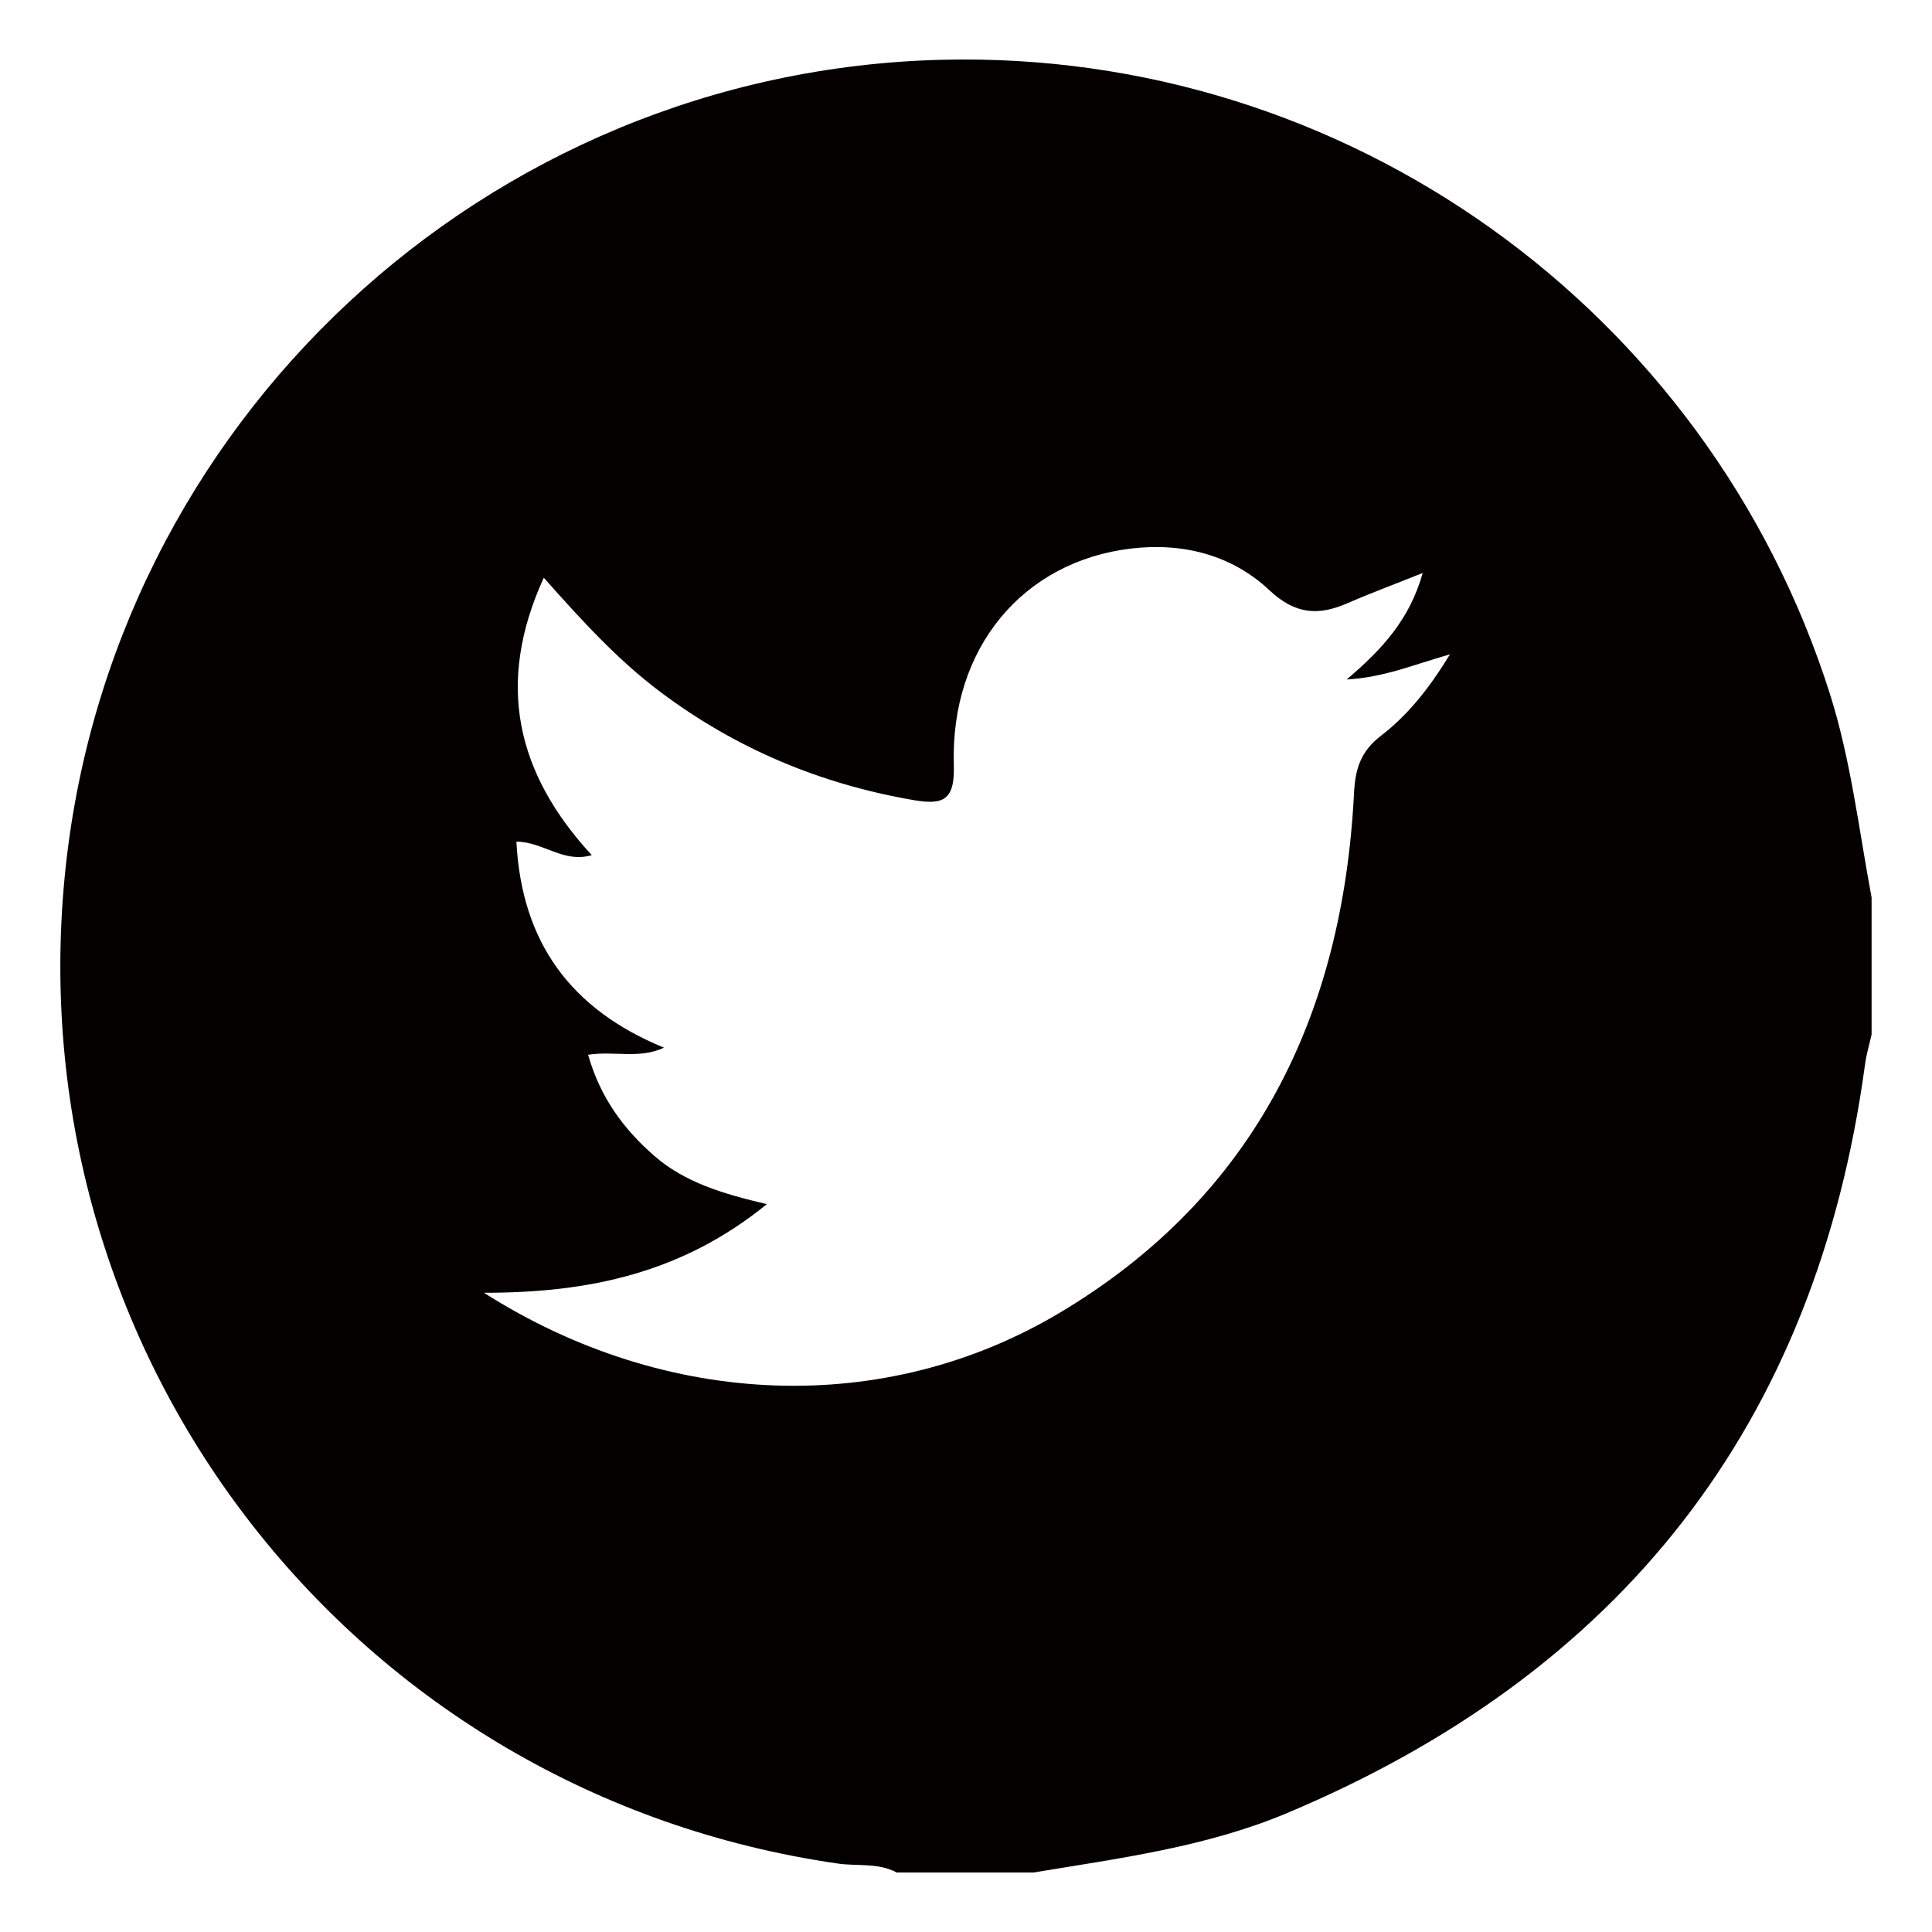 <?xml version="1.0" encoding="utf-8"?>
<!-- Generator: Adobe Illustrator 15.0.0, SVG Export Plug-In . SVG Version: 6.00 Build 0)  -->
<!DOCTYPE svg PUBLIC "-//W3C//DTD SVG 1.1//EN" "http://www.w3.org/Graphics/SVG/1.1/DTD/svg11.dtd">
<svg version="1.1" id="レイヤー_1" xmlns="http://www.w3.org/2000/svg" xmlns:xlink="http://www.w3.org/1999/xlink" x="0px"
	 y="0px" width="37px" height="37px" viewBox="-1.156 -1.14 37 37" enable-background="new -1.156 -1.14 37 37"
	 xml:space="preserve">
<g>
	<path fill="#040000" d="M34.687,16.048c0,0.875,0,1.749,0,2.623c-0.043,0.195-0.102,0.389-0.127,0.584
		c-0.938,6.908-4.685,11.647-11.078,14.332c-1.547,0.648-3.203,0.861-4.842,1.133c-0.875,0-1.749,0-2.624,0
		c-0.356-0.191-0.755-0.116-1.134-0.172c-9.211-1.332-15.69-9.596-14.801-18.878C0.917,6.961,8.14,0.225,16.878,0.005
		c7.729-0.194,14.67,4.769,17.011,12.144C34.292,13.424,34.443,14.745,34.687,16.048z M26.091,9.833
		c-0.551,0.221-0.998,0.386-1.436,0.577c-0.56,0.244-1.001,0.222-1.502-0.248c-0.719-0.675-1.656-0.914-2.646-0.797
		c-2.073,0.245-3.465,1.907-3.396,4.146c0.021,0.688-0.213,0.768-0.781,0.67c-1.778-0.307-3.39-0.983-4.836-2.067
		c-0.819-0.614-1.505-1.367-2.236-2.19c-0.93,2.036-0.519,3.753,0.919,5.313c-0.546,0.159-0.921-0.253-1.443-0.259
		c0.099,1.938,1.05,3.217,2.826,3.946c-0.474,0.222-0.946,0.058-1.453,0.136c0.23,0.812,0.675,1.419,1.266,1.935
		c0.587,0.512,1.318,0.728,2.157,0.926c-1.616,1.314-3.393,1.699-5.418,1.697c3.491,2.221,7.677,2.387,11.041,0.375
		c3.727-2.229,5.405-5.695,5.622-9.938c0.023-0.479,0.132-0.809,0.517-1.105c0.508-0.391,0.912-0.89,1.321-1.559
		c-0.722,0.207-1.264,0.441-1.979,0.482C25.321,11.291,25.841,10.719,26.091,9.833z"/>
</g>
</svg>
